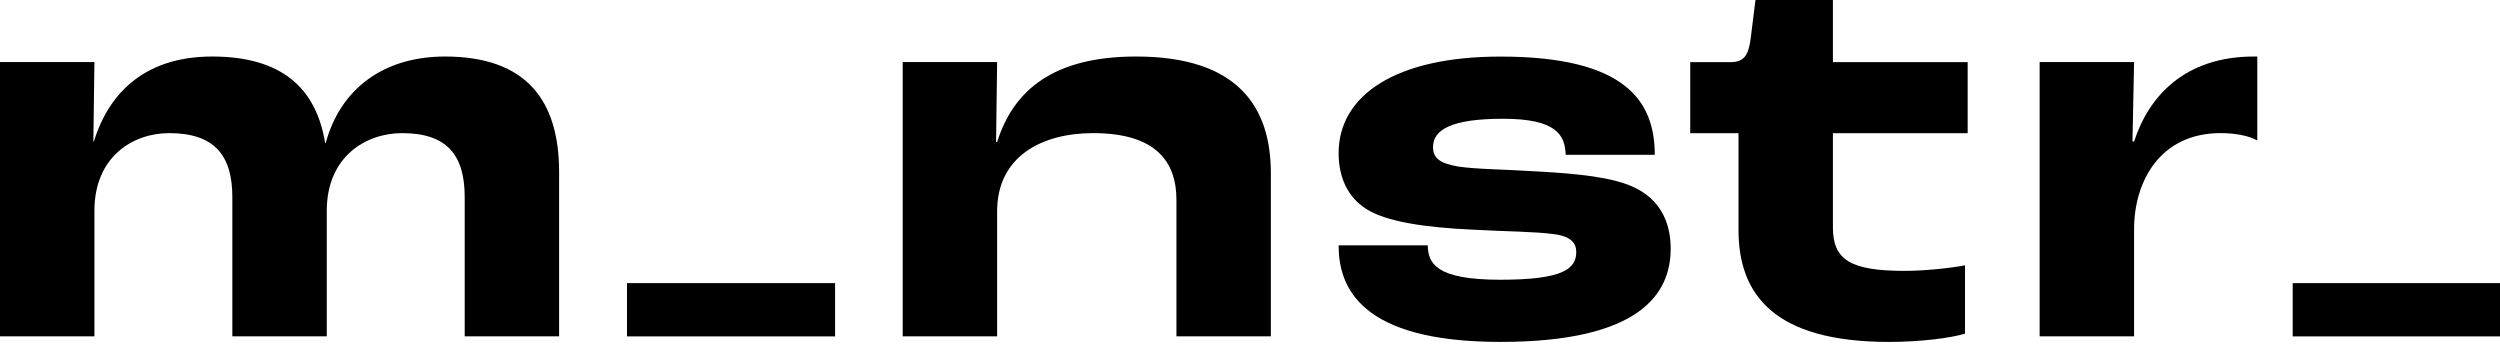 <?xml version="1.0" encoding="UTF-8" standalone="no"?><!DOCTYPE svg PUBLIC "-//W3C//DTD SVG 1.1//EN" "http://www.w3.org/Graphics/SVG/1.1/DTD/svg11.dtd"><svg width="400px" height="55px" version="1.1" xmlns="http://www.w3.org/2000/svg" xmlns:xlink="http://www.w3.org/1999/xlink" xml:space="preserve" xmlns:serif="http://www.serif.com/" style="fill-rule:evenodd;clip-rule:evenodd;stroke-linejoin:round;stroke-miterlimit:2;"><g transform="matrix(0.991,0,0,0.991,0,52.921)"><path d="M0,-43.38L15.244,-43.38L15.074,-30.563L15.159,-30.563C17.728,-38.899 23.895,-44.276 34.258,-44.276C45.391,-44.276 51.044,-39.256 52.5,-30.295L52.586,-30.295C54.899,-38.899 61.75,-44.276 71.856,-44.276C85.046,-44.276 90.27,-37.105 90.27,-25.633L90.27,0.896L75.026,0.896L75.026,-21.601C75.026,-28.323 72.199,-31.908 64.919,-31.908C59.096,-31.908 52.758,-28.143 52.758,-19.36L52.758,0.896L37.513,0.896L37.513,-21.601C37.513,-28.323 34.6,-31.908 27.321,-31.908C21.497,-31.908 15.244,-28.143 15.244,-19.36L15.244,0.896L0,0.896L0,-43.38Z" style="fill-rule:nonzero;"/></g><g transform="matrix(0.991,0,0,0.991,144.433,52.921)"><path d="M0,-43.38L15.244,-43.38L15.074,-30.474L15.244,-30.474C17.9,-38.899 24.409,-44.276 37.683,-44.276C54.043,-44.276 59.438,-36.209 59.438,-25.454L59.438,0.896L44.194,0.896L44.194,-21.153C44.194,-27.157 41.024,-31.908 30.746,-31.908C22.439,-31.908 15.244,-28.143 15.244,-19.27L15.244,0.896L0,0.896L0,-43.38Z" style="fill-rule:nonzero;"/></g><g transform="matrix(0.991,0,0,0.991,214.178,24.507)"><path d="M0,14.878L14.389,14.878C14.474,17.746 15.588,20.435 26.122,20.435C36.313,20.435 38.369,18.642 38.369,15.953C38.369,14.609 37.599,13.445 34.858,13.085C31.603,12.637 26.636,12.637 22.011,12.368C13.703,12.01 7.707,11.024 4.539,9.053C1.37,7.08 0,3.765 0,-0C0,-9.321 9.164,-15.595 26.122,-15.595C46.419,-15.595 51.044,-8.335 51.044,0.268L36.656,0.268C36.57,-2.958 35.115,-5.556 26.55,-5.556C18.157,-5.556 15.245,-3.764 15.245,-0.987C15.245,0.717 16.187,1.613 19.27,2.151C22.182,2.599 26.55,2.599 32.203,2.958C38.541,3.316 44.278,3.854 47.79,5.557C51.73,7.439 53.614,10.934 53.614,15.416C53.614,22.586 48.818,30.473 26.122,30.473C3.426,30.473 0,21.601 0,14.878" style="fill-rule:nonzero;"/></g><g transform="matrix(0.991,0,0,0.991,278.16,17.936)"><path d="M0,19.001L0,3.406L-7.794,3.406L-7.794,-8.066L-1.285,-8.066C0.942,-8.066 1.628,-9.232 1.97,-11.921L2.741,-18.105L15.244,-18.105L15.244,-8.066L36.999,-8.066L36.999,3.406L15.244,3.406L15.244,18.643C15.244,23.841 18.071,25.634 26.807,25.634C30.061,25.634 34.258,25.185 36.57,24.737L36.57,35.76C34.344,36.479 29.29,37.106 24.324,37.106C5.652,37.106 0,29.398 0,19.001" style="fill-rule:nonzero;"/></g><g transform="matrix(0.991,0,0,0.991,360.633,53.808)"><path d="M0,-45.17C-11.135,-45.17 -16.96,-38.807 -19.355,-31.456L-19.613,-31.456L-19.355,-44.275L-34.603,-44.275L-34.603,0L-19.355,0L-19.355,-17.294C-19.355,-25.006 -15.16,-32.804 -5.396,-32.804C-3.064,-32.804 -0.842,-32.402 0.538,-31.612L0.538,-45.17L0,-45.17Z" style="fill-rule:nonzero;"/></g><g transform="matrix(0.991,0,0,0.991,0,3.208)"><rect x="101.23" y="42.473" width="33.596" height="8.603"/></g><g transform="matrix(0.991,0,0,0.991,0,3.208)"><rect x="370.162" y="42.473" width="33.596" height="8.603"/></g></svg>
